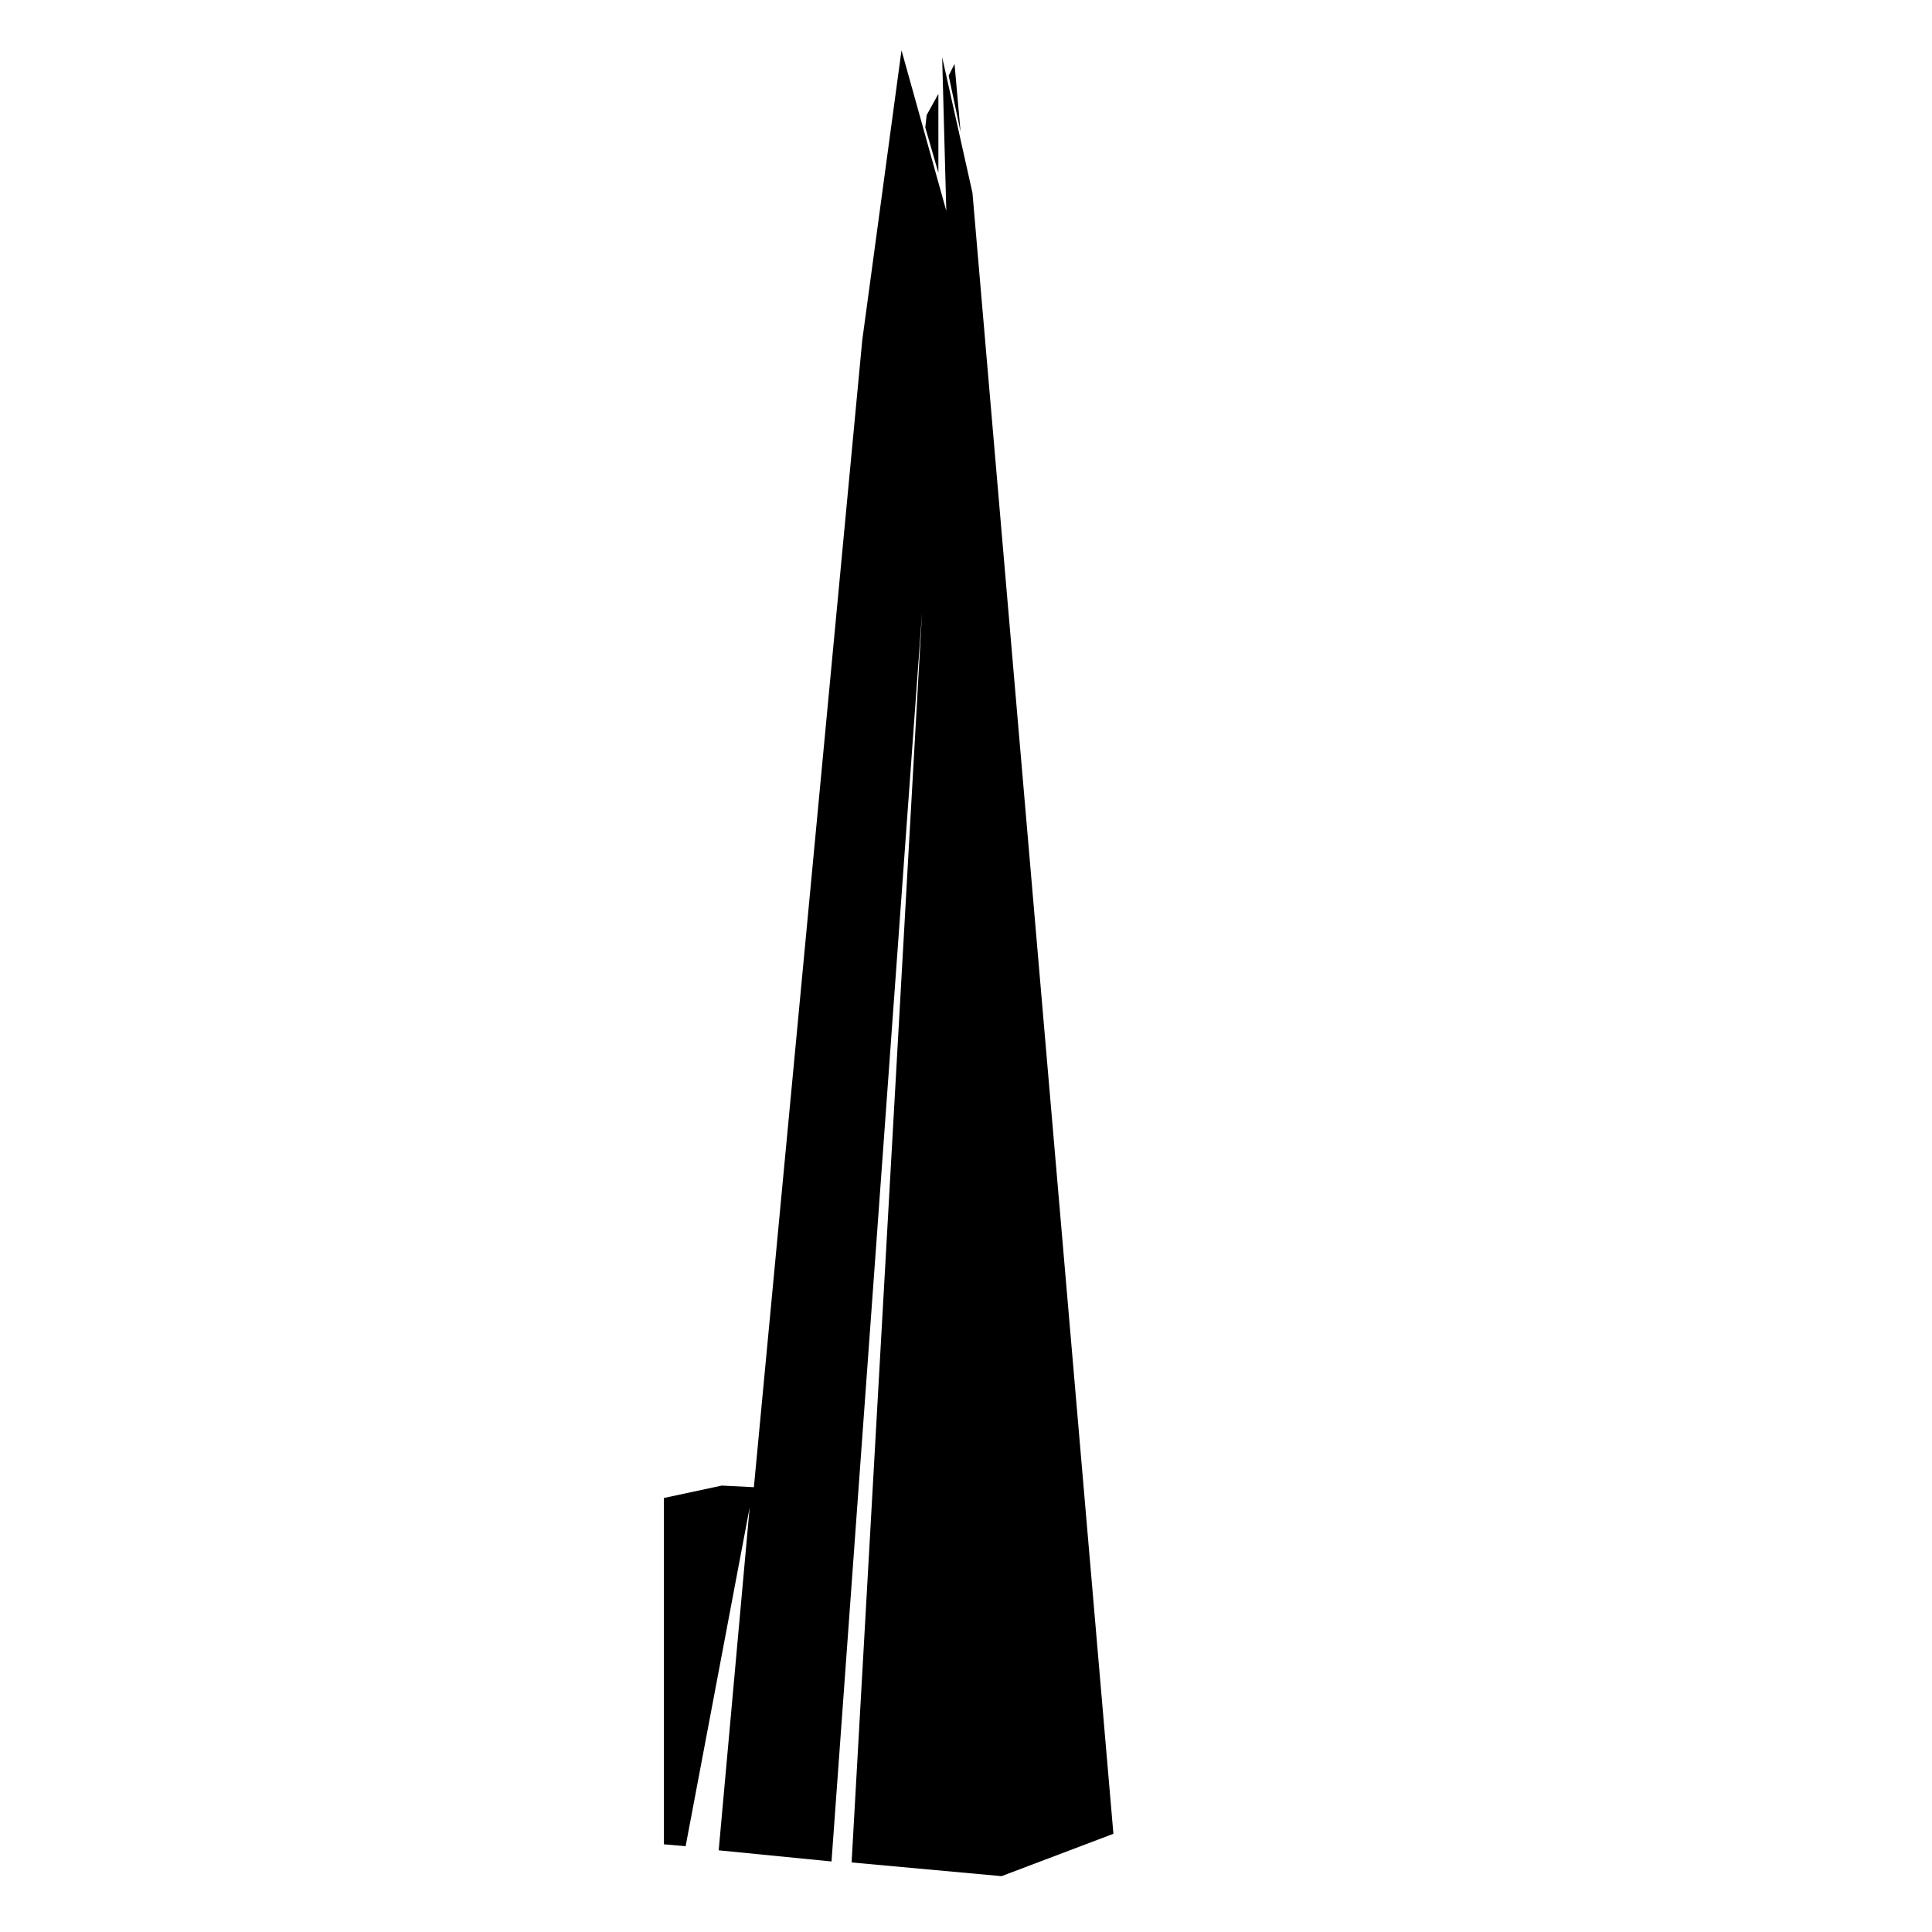 <?xml version="1.0" encoding="UTF-8"?>
<!-- Uploaded to: SVG Repo, www.svgrepo.com, Generator: SVG Repo Mixer Tools -->
<svg fill="#000000" width="800px" height="800px" version="1.1" viewBox="144 144 512 512" xmlns="http://www.w3.org/2000/svg">
 <g>
  <path d="m325.7 633.26 16.977-89.812-8.215 90.906 29.898 2.953 23.996-331.05-18.672 331.31 39.738 3.633 29.641-11.227-37.348-434.85-8.031-35.965 1.094 40.711-11.867-42.535-10.406 76.855-28.715 303.93-8.508-0.426-15.332 3.285v91.785z"/>
  <path d="m396.96 160.94-1.551 3.102 3.148 14.879z"/>
  <path d="m392.68 168.88-3.106 5.617-0.363 3.285 3.469 12.004z"/>
 </g>
</svg>